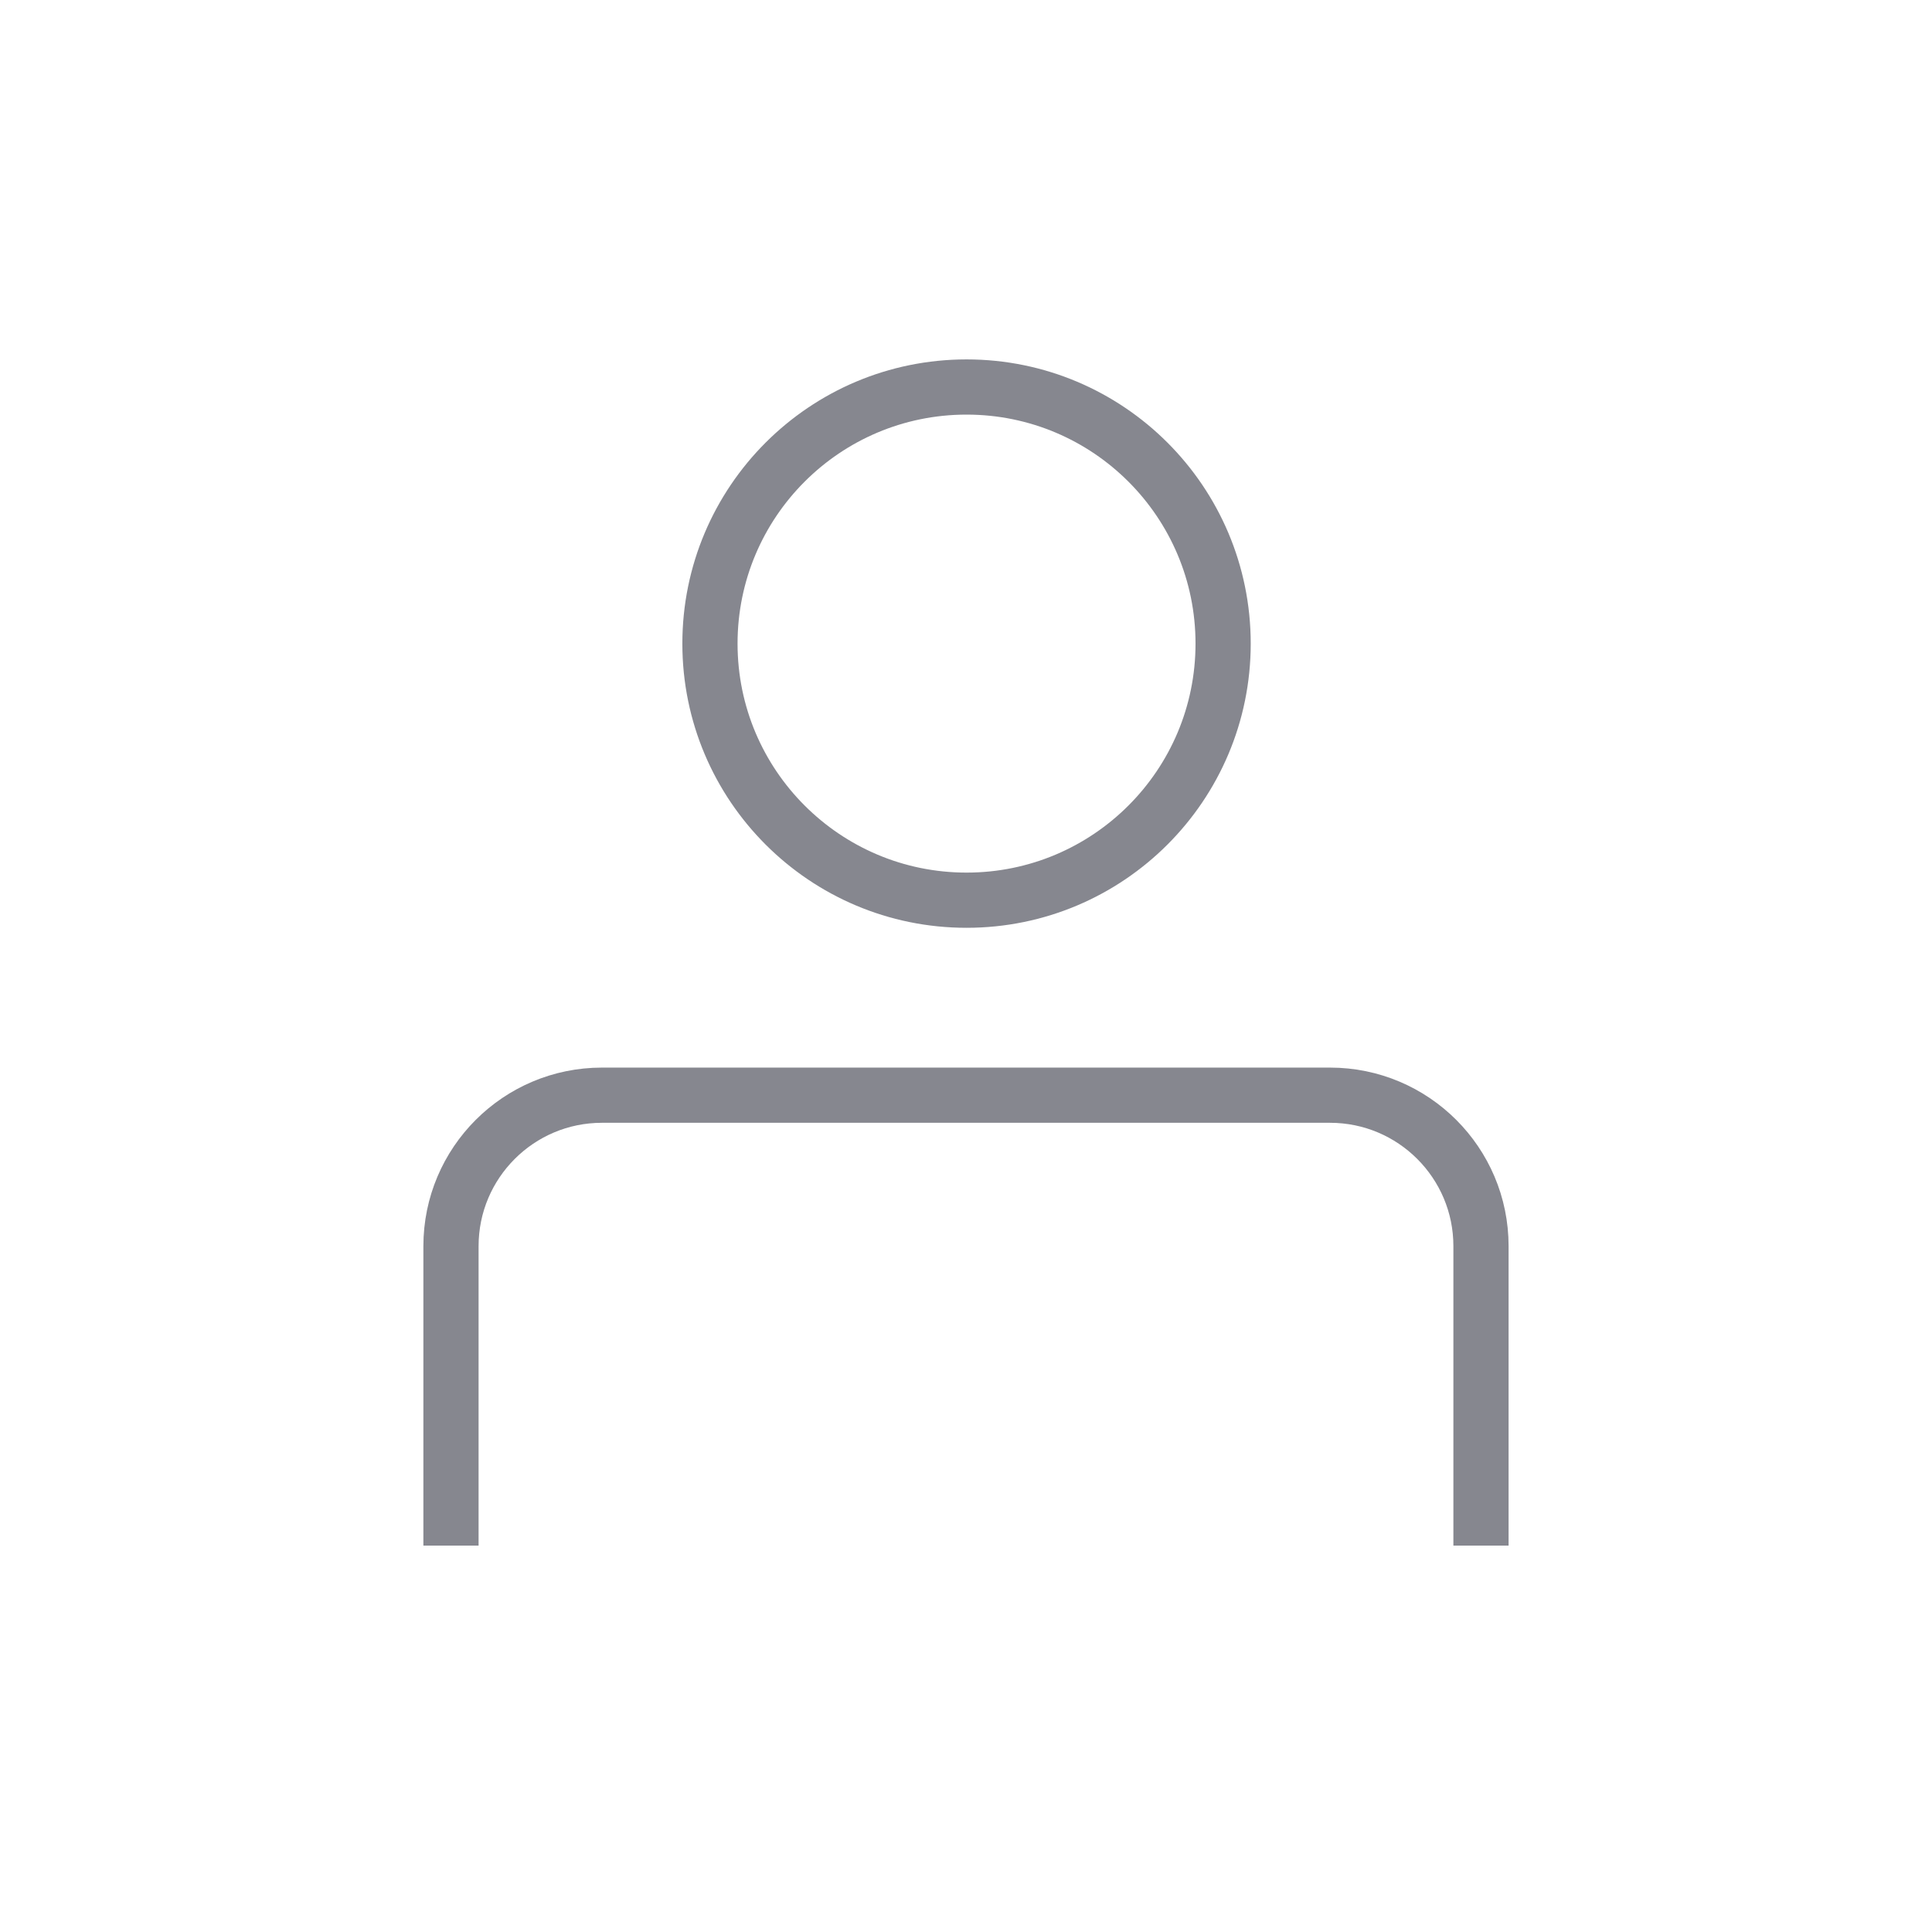 <?xml version="1.0" encoding="UTF-8"?> <svg xmlns="http://www.w3.org/2000/svg" width="70" height="70" viewBox="0 0 70 70" fill="none"><g clip-path="url(#clip0_3510_572)"><path d="M35.02 32.616C40.154 32.616 44.316 28.453 44.316 23.319C44.316 18.184 40.154 14.022 35.02 14.022C29.885 14.022 25.723 18.184 25.723 23.319C25.723 28.453 29.885 32.616 35.02 32.616Z" stroke="#86878F" stroke-width="2" stroke-miterlimit="10"></path><path d="M16.34 56V45.15C16.34 42.131 18.79 39.681 21.809 39.681H48.19C51.209 39.681 53.659 42.131 53.659 45.15V56" stroke="#86878F" stroke-width="2" stroke-miterlimit="10"></path></g><defs><clipPath id="clip0_3510_572"><rect width="70" height="70" fill="white"></rect></clipPath></defs></svg> 